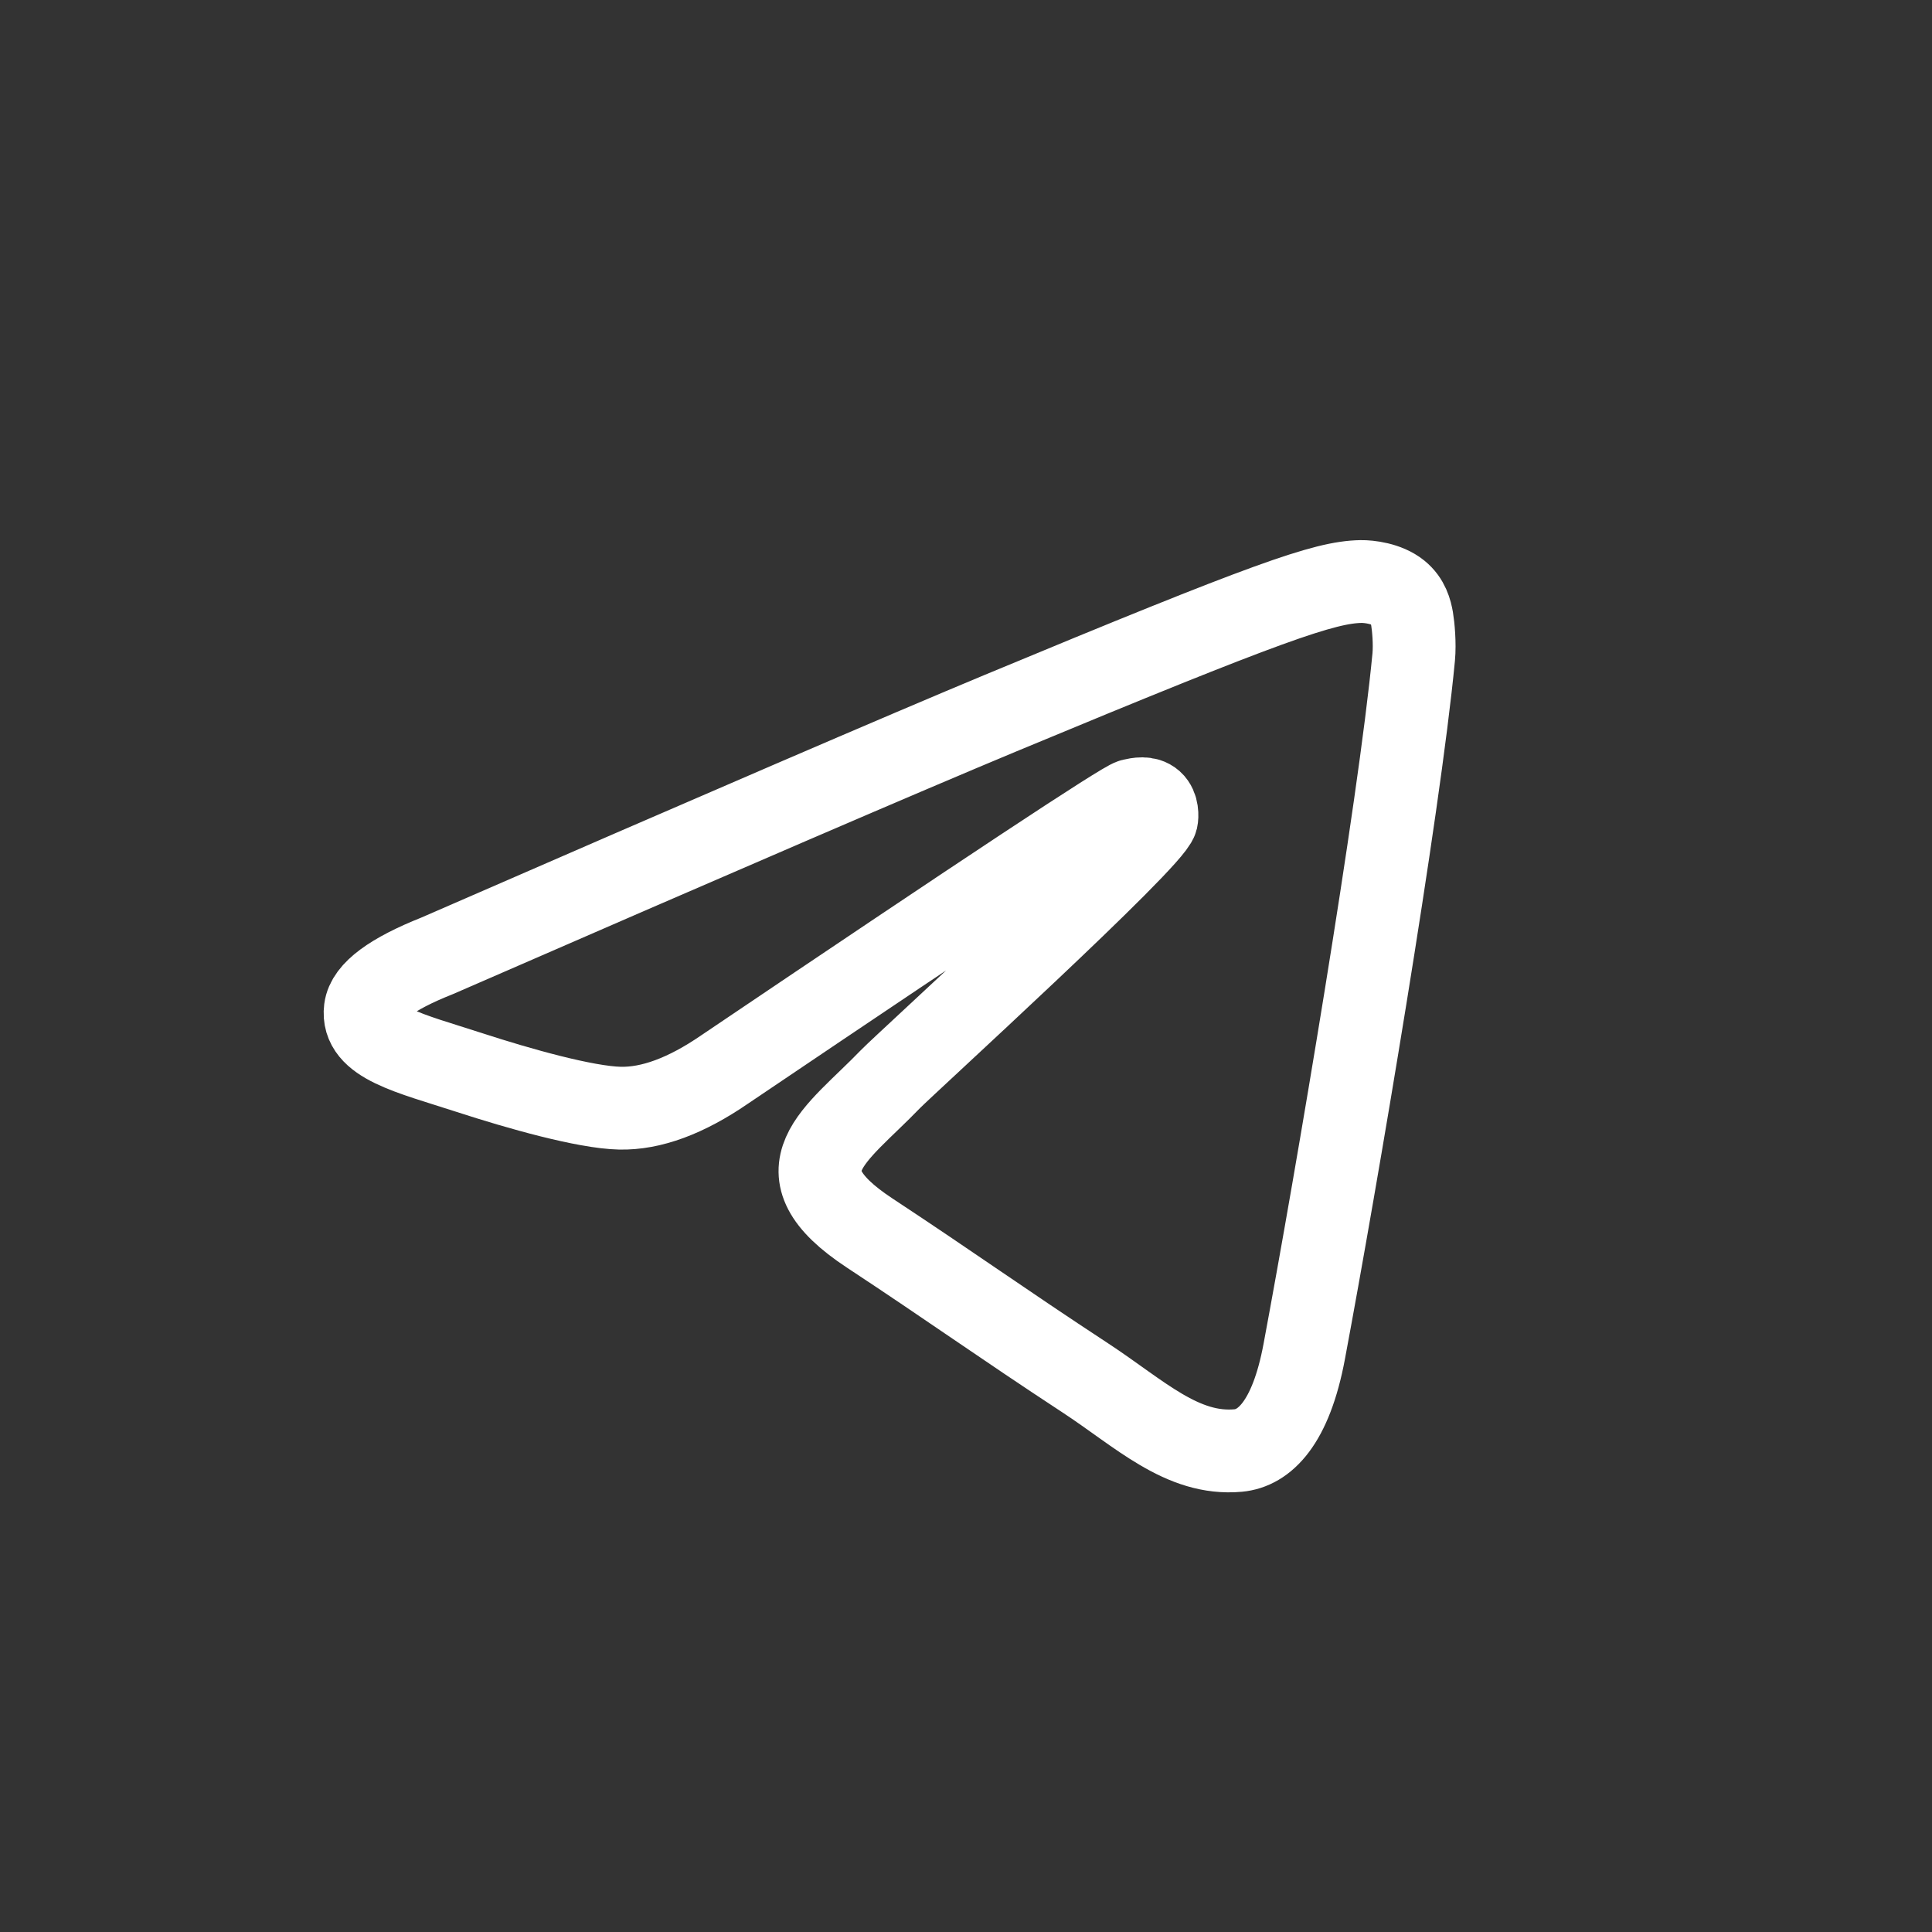 <?xml version="1.0" encoding="UTF-8"?> <svg xmlns="http://www.w3.org/2000/svg" width="56" height="56" viewBox="0 0 56 56" fill="none"><rect x="0" y="0" width="56" height="56" fill="#333333" stroke="none"/><path fill-rule="evenodd" clip-rule="evenodd" d="M12.672 27.705C20.835 24.148 26.278 21.804 29.001 20.671C36.777 17.437 38.393 16.875 39.446 16.856C39.678 16.852 40.196 16.91 40.531 17.182C40.815 17.412 40.892 17.722 40.93 17.94C40.967 18.158 41.013 18.655 40.977 19.043C40.555 23.47 38.732 34.214 37.804 39.173C37.412 41.271 36.639 41.975 35.891 42.044C34.265 42.193 33.03 40.969 31.455 39.937C28.991 38.321 27.599 37.316 25.206 35.739C22.442 33.918 24.234 32.916 25.809 31.28C26.222 30.852 33.386 24.335 33.525 23.744C33.542 23.67 33.558 23.395 33.395 23.249C33.231 23.104 32.989 23.153 32.815 23.193C32.568 23.249 28.631 25.851 21.004 30.999C19.887 31.767 18.875 32.141 17.968 32.121C16.968 32.099 15.045 31.556 13.615 31.091C11.862 30.521 10.468 30.22 10.589 29.252C10.653 28.747 11.347 28.232 12.672 27.705Z" stroke="white" stroke-width="2.4"></path></svg> 